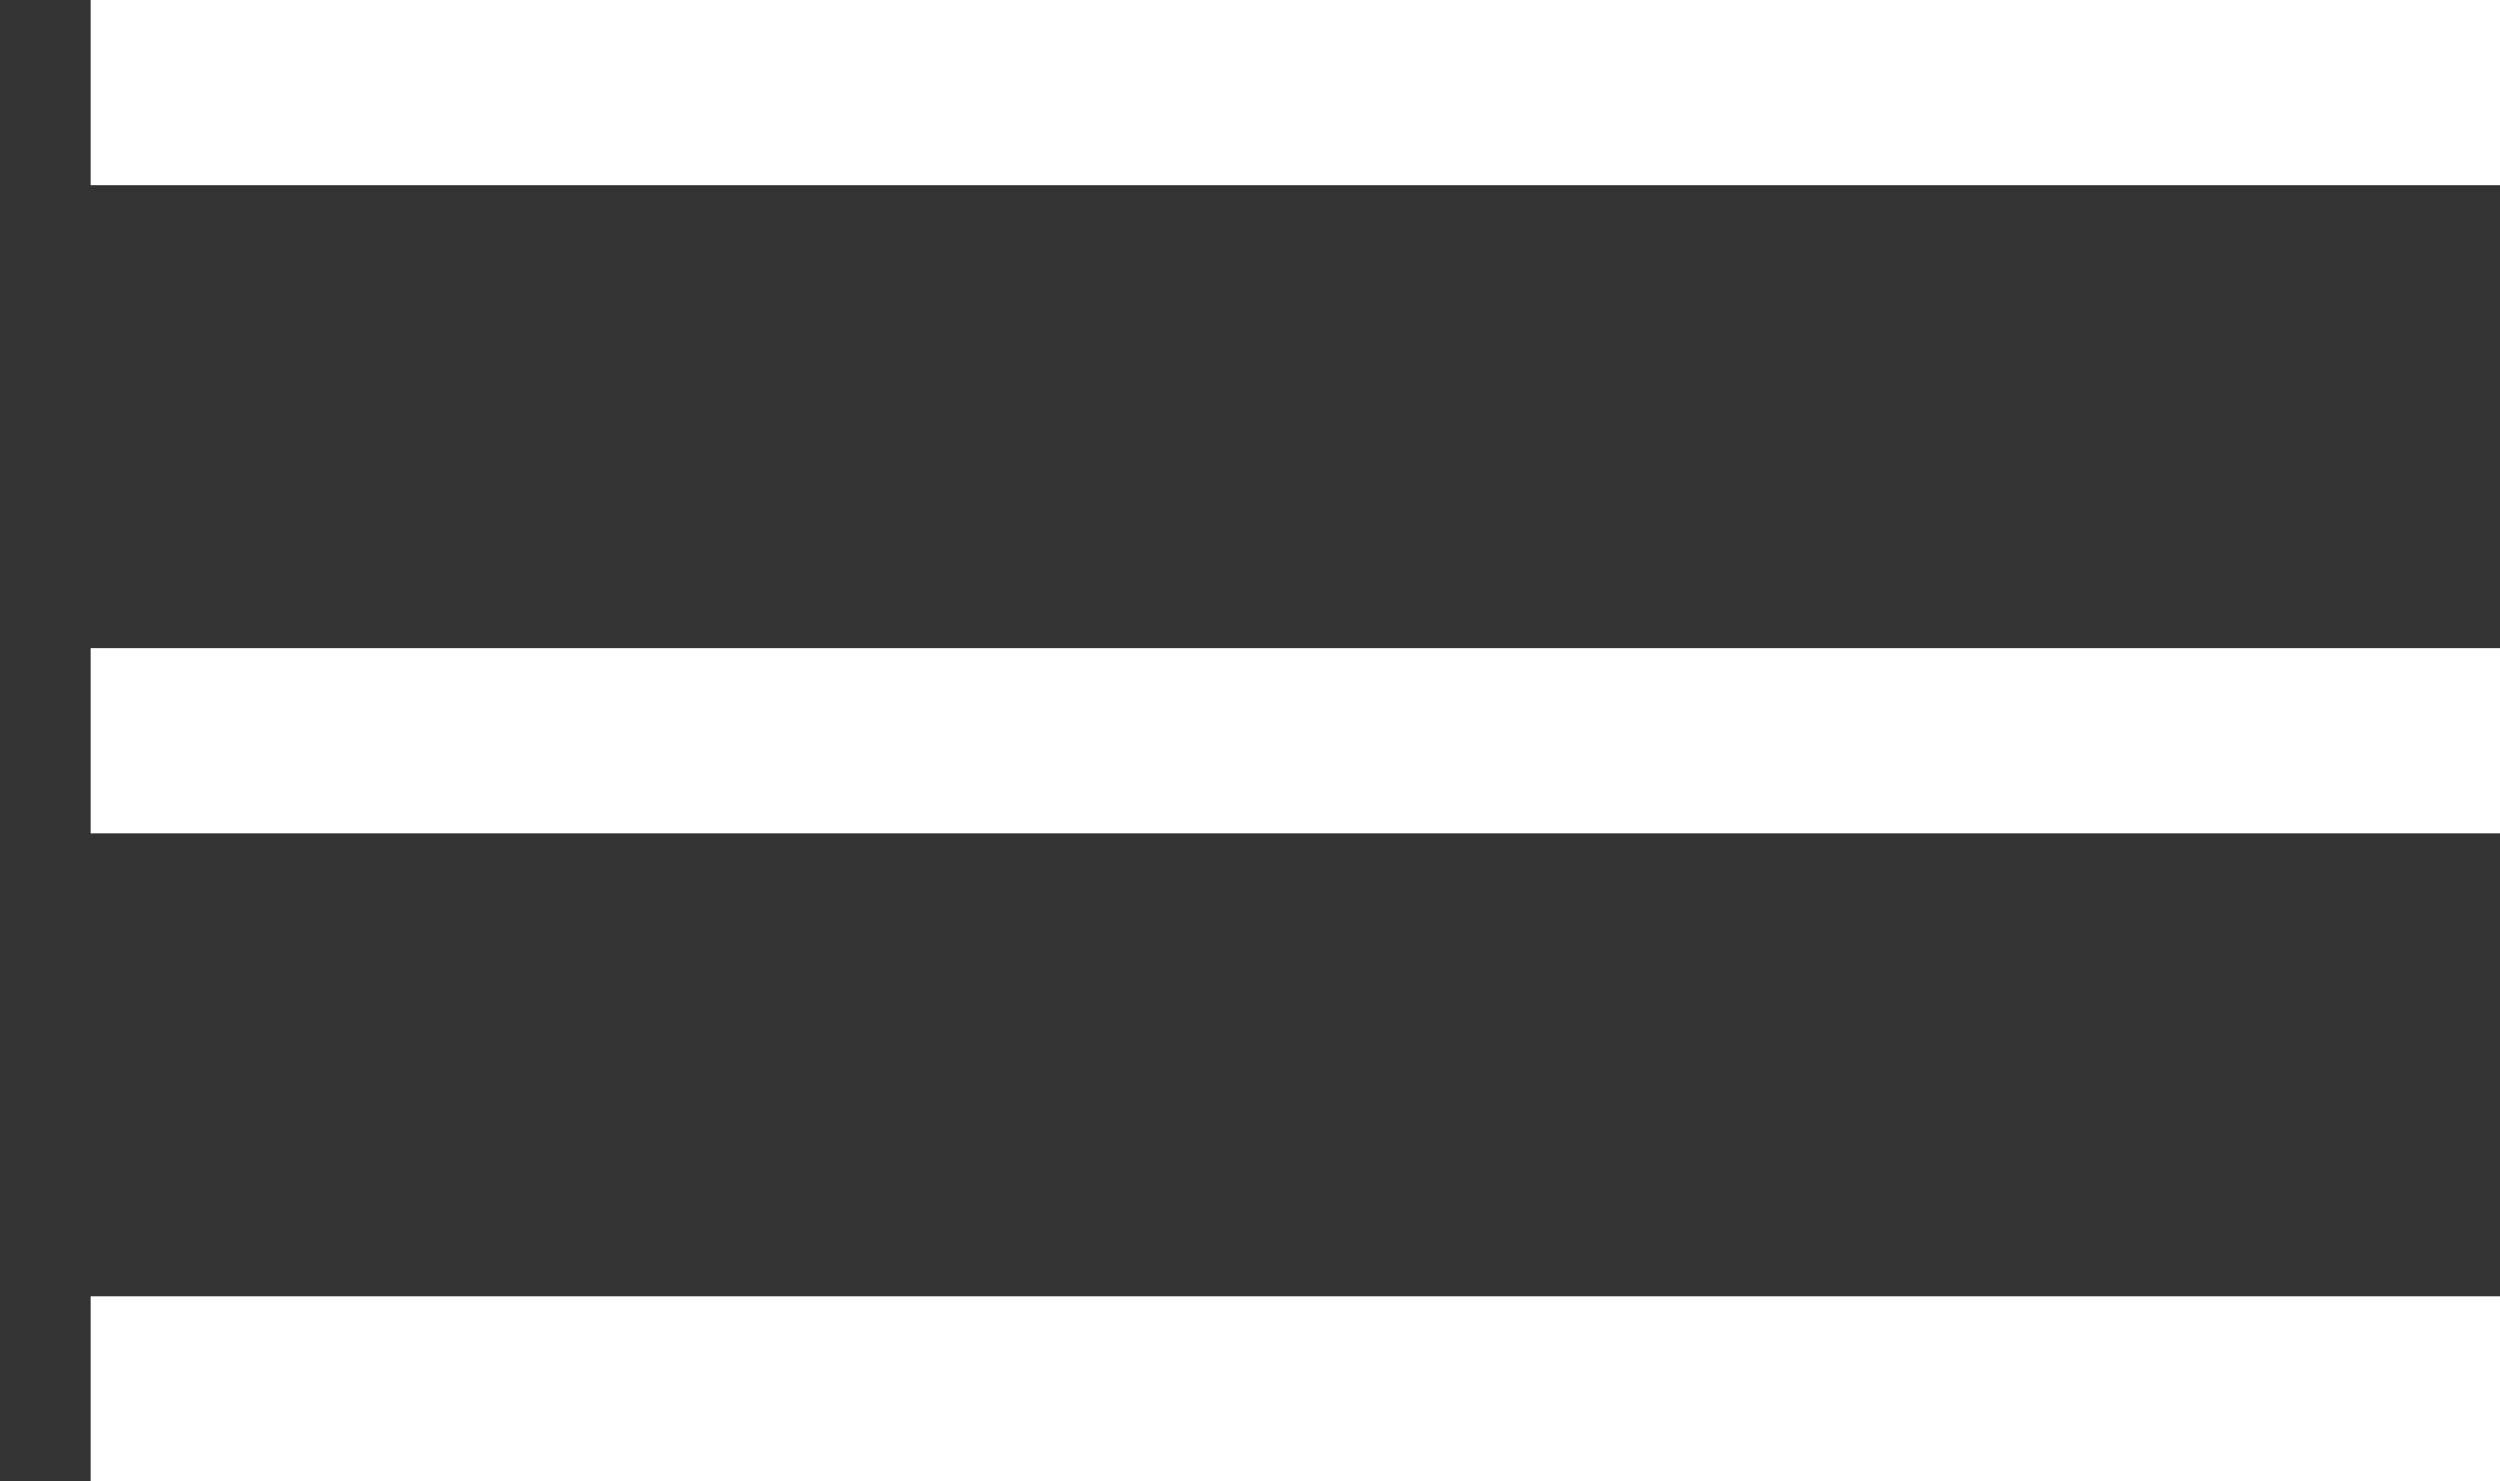 <?xml version="1.0" encoding="UTF-8"?>
<svg width="27px" height="16px" viewBox="0 0 27 16" version="1.1" xmlns="http://www.w3.org/2000/svg" xmlns:xlink="http://www.w3.org/1999/xlink">
    <rect x="0" y="0" width="27" height="16" fill="#333333" stroke="none"/>
    <!-- Generator: Sketch 42 (36781) - http://www.bohemiancoding.com/sketch -->
    <title>button/menu_kreski</title>
    <desc>Created with Sketch.</desc>
    <defs></defs>
    <g id="assets" stroke="none" stroke-width="1" fill="none" fill-rule="evenodd" stroke-linecap="square">
        <g id="Desktop-HD" transform="translate(-878, -337)" stroke="#FFFFFF" stroke-width="2">
            <g id="button/menu_kreski" transform="translate(879, 337)">
                <g id="Group-2" transform="translate(12.5, 8.5) scale(1, -1) translate(-12.5, -8.5) ">
                    <path d="M0.979,9 L25,9" id="Line-Copy-2"></path>
                    <path d="M0.979,16 L25,16" id="Line-Copy-3"></path>
                    <path d="M0.979,2 L25,2" id="Line-Copy-4"></path>
                </g>
            </g>
        </g>
    </g>
</svg>